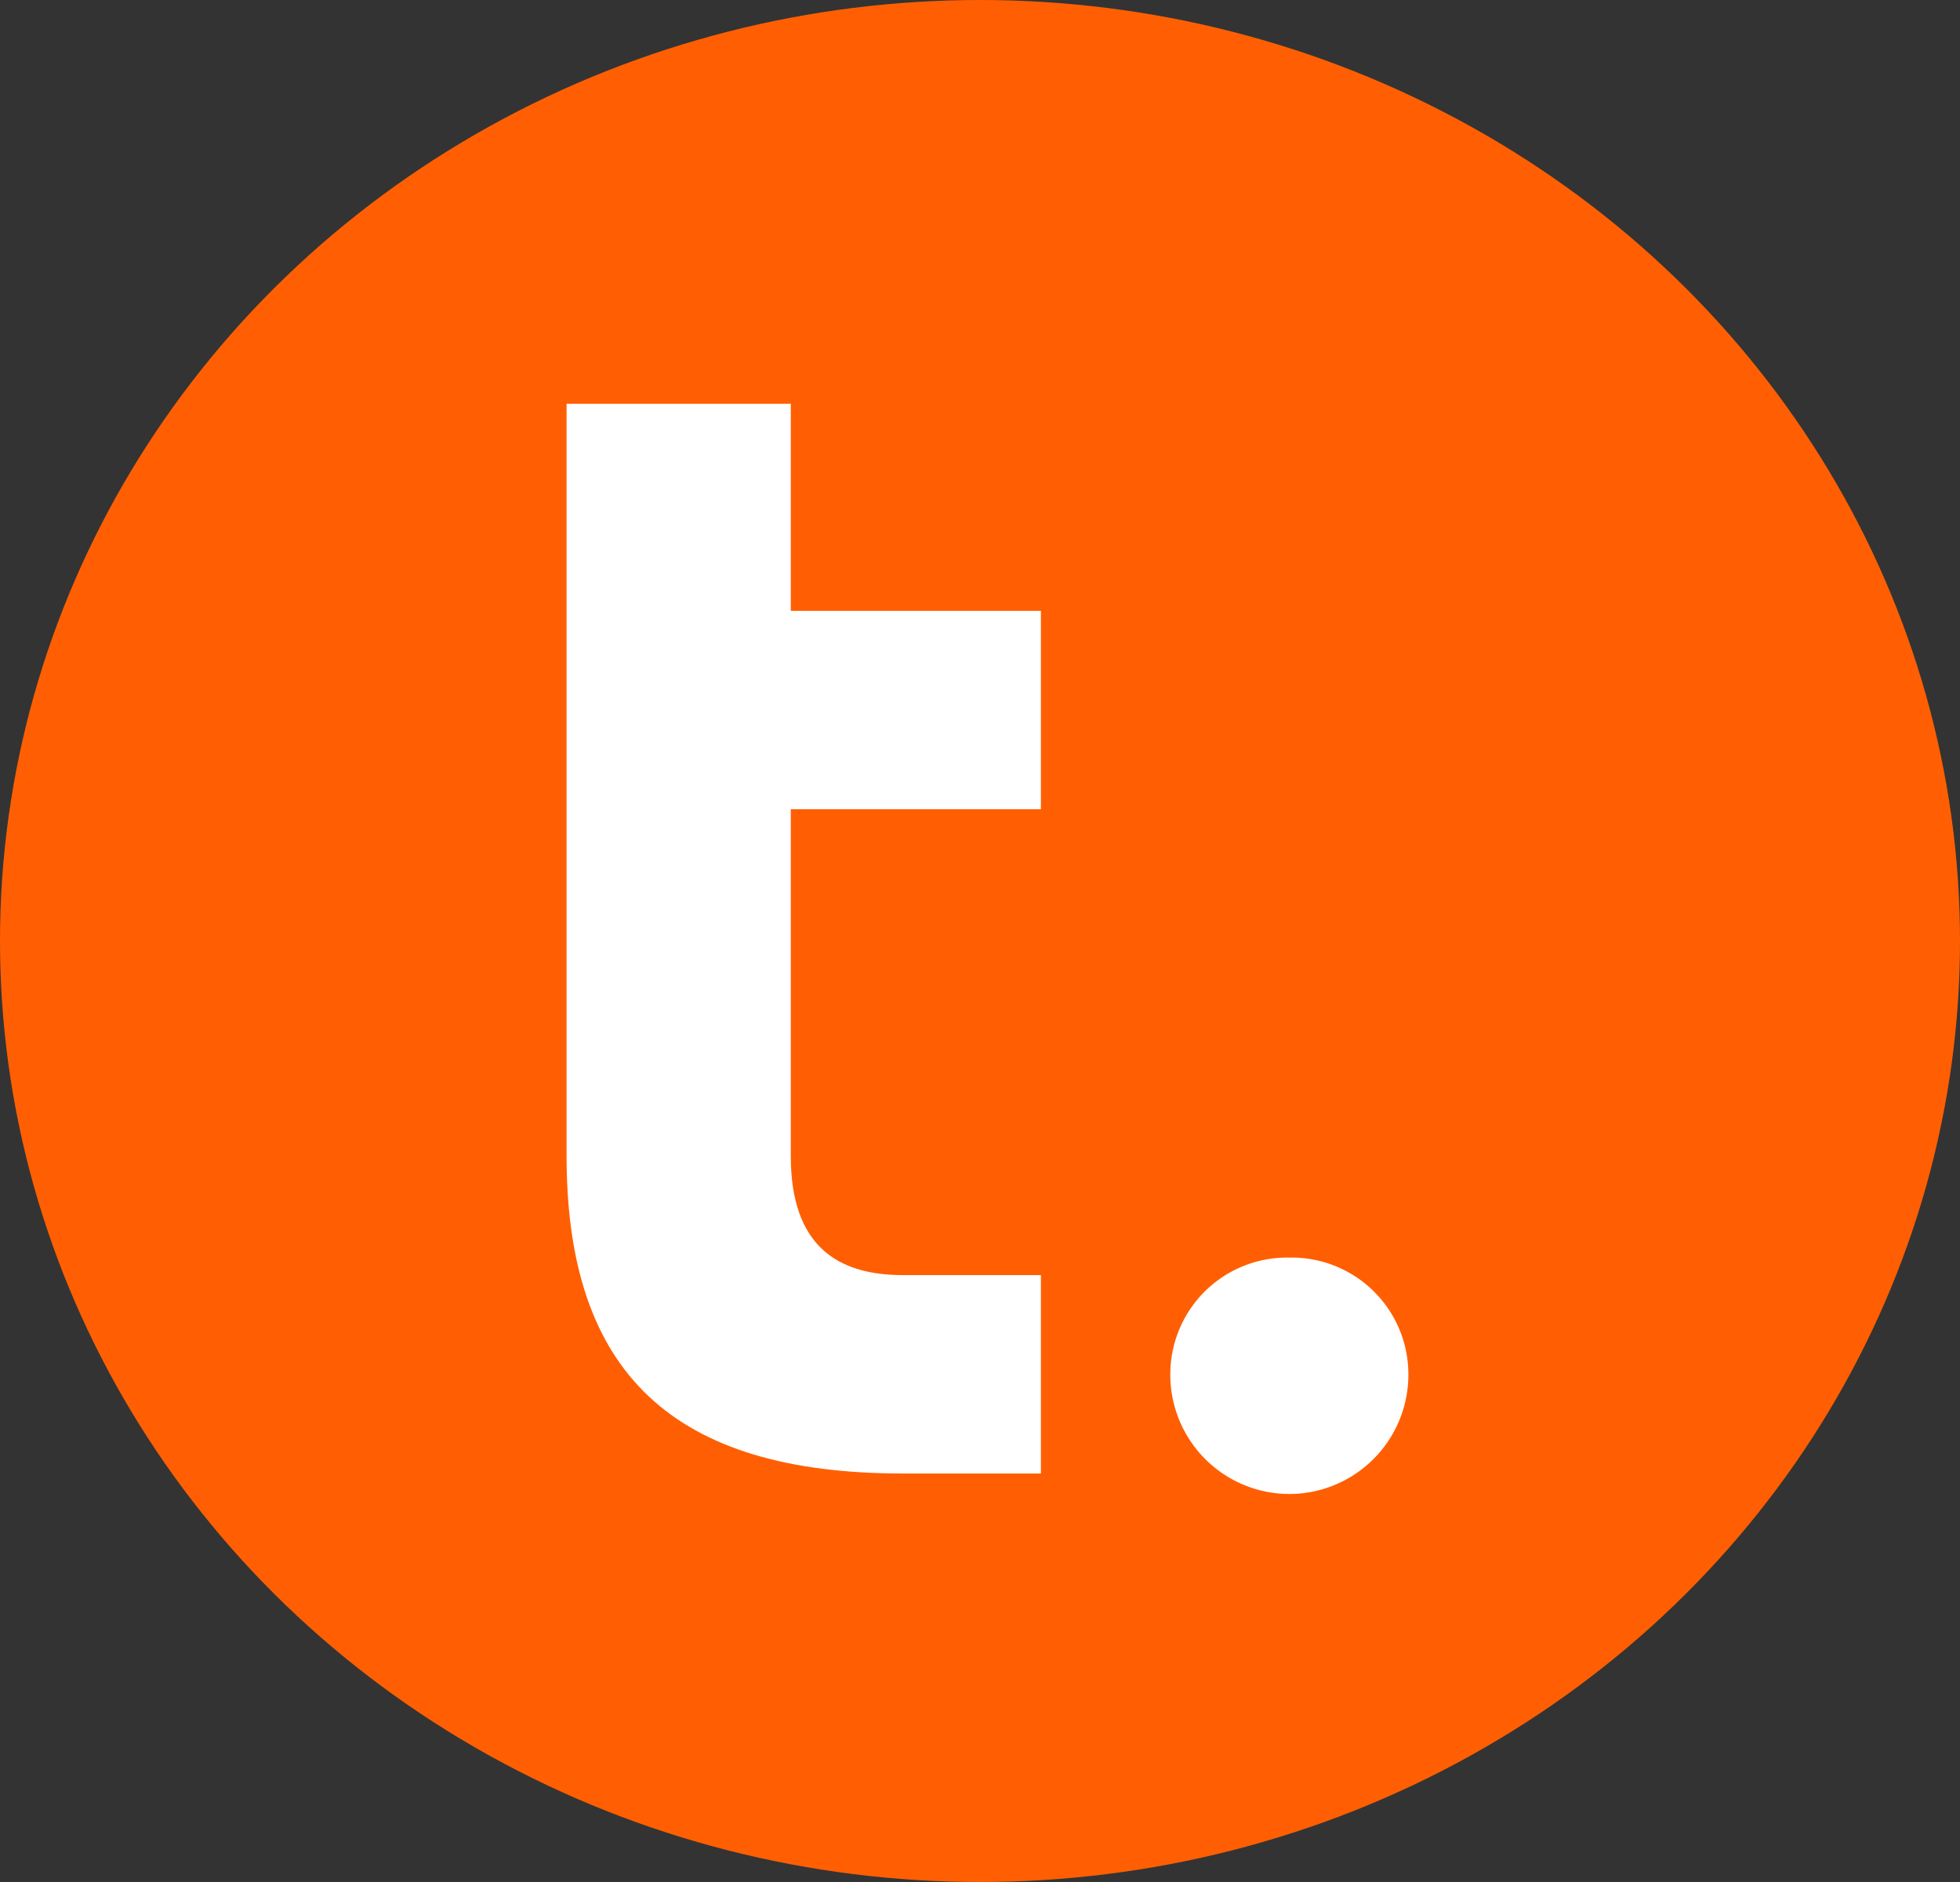 <svg xmlns="http://www.w3.org/2000/svg" width="75" height="72" viewBox="0 0 75 72">
  <rect x="0" y="0" width="75" height="72" fill="#333333" stroke="none"/>
  <g id="teradata-small" transform="translate(-829 -686)">
    <ellipse id="Ellipse_2801" data-name="Ellipse 2801" cx="37.5" cy="36" rx="37.5" ry="36" transform="translate(829 686)" fill="#ff5f02"/>
    <g id="layer1" transform="translate(309.244 496.524)">
      <g id="g48604" transform="translate(325.444 200.304)">
        <path id="path46423" d="M-207.718,425.7a4.466,4.466,0,0,1,4.555-4.489,4.466,4.466,0,0,1,4.555,4.489,4.563,4.563,0,0,1-4.555,4.555A4.562,4.562,0,0,1-207.718,425.7Z" transform="translate(446.812 -383.927)" fill="#fff"/>
        <path id="path46419" d="M-212.588,418.289h8.58v7.922h9.57v7.59h-9.57v13.268c0,3.433,1.779,4.556,4.29,4.556h5.28v7.59h-5.28c-8.78,0-12.87-3.825-12.87-12.146Z" transform="translate(428.58 -413.671)" fill="#fff"/>
      </g>
    </g>
  </g>
</svg>
